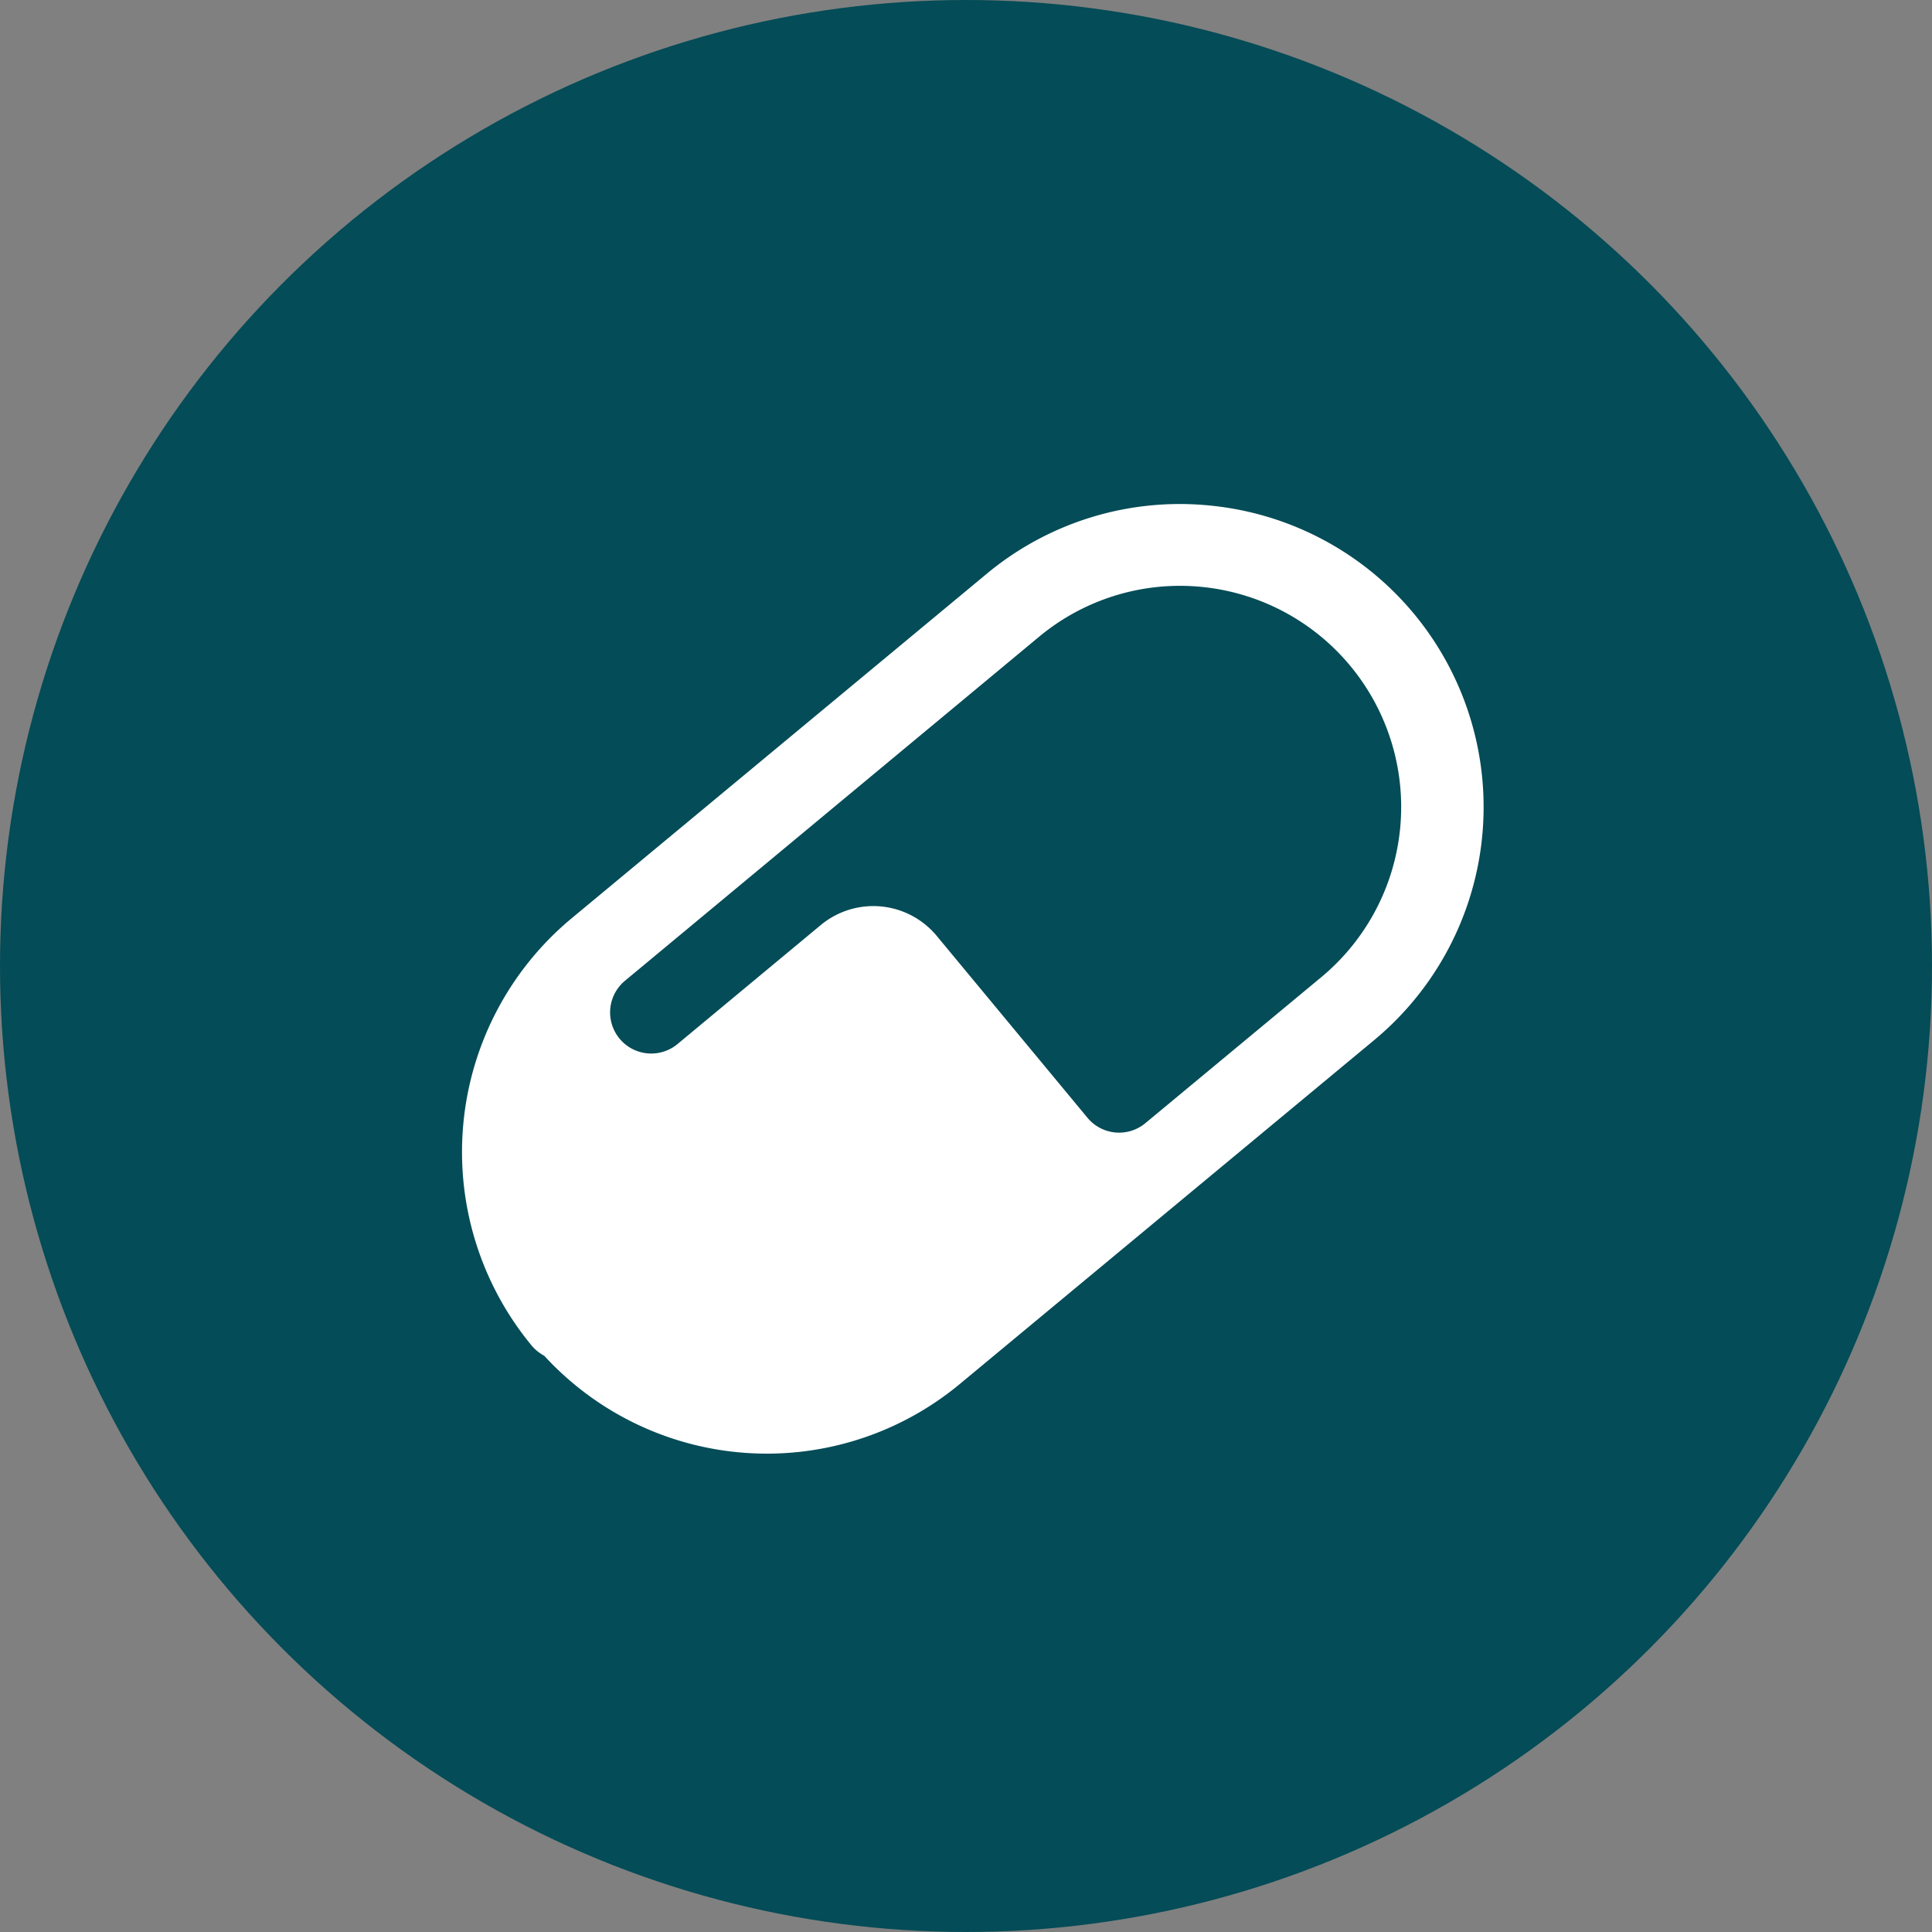 <?xml version="1.0"?>
<svg xmlns="http://www.w3.org/2000/svg" xmlns:xlink="http://www.w3.org/1999/xlink" width="46" height="46" viewBox="0 0 46 46">
  <rect x="0" y="0" width="46" height="46" fill="#808080" stroke="none"/>
  <defs>
    <clipPath id="clip-Immunity_and_Vitamins">
      <rect width="46" height="46"/>
    </clipPath>
  </defs>
  <g id="Immunity_and_Vitamins" data-name="Immunity and Vitamins" clip-path="url(#clip-Immunity_and_Vitamins)">
    <g id="icon" transform="translate(-222 -3784)">
      <circle id="Ellipse_27" data-name="Ellipse 27" cx="23" cy="23" r="23" transform="translate(222 3784)" fill="#044c57"/>
      <path id="Path_110" data-name="Path 110" d="M63.627,47.051a7.189,7.189,0,0,0-5.279,1.628l-9.892,8.21a7.236,7.236,0,0,0-.944,10.166,1.035,1.035,0,0,0,.3.243h0a7.193,7.193,0,0,0,9.861.7l9.894-8.211a7.212,7.212,0,0,0-3.945-12.736Zm-.18,1.939a5.266,5.266,0,0,1,2.871,9.29l-4.191,3.478a.978.978,0,0,1-1.378-.123L57.156,57.3a1.96,1.96,0,0,0-2.761-.256l-3.406,2.829a.979.979,0,1,1-1.259-1.5l9.871-8.2a5.246,5.246,0,0,1,3.845-1.183Z" transform="translate(187.146 3748.982)" fill="#fff"/>
    </g>
  </g>
</svg>
